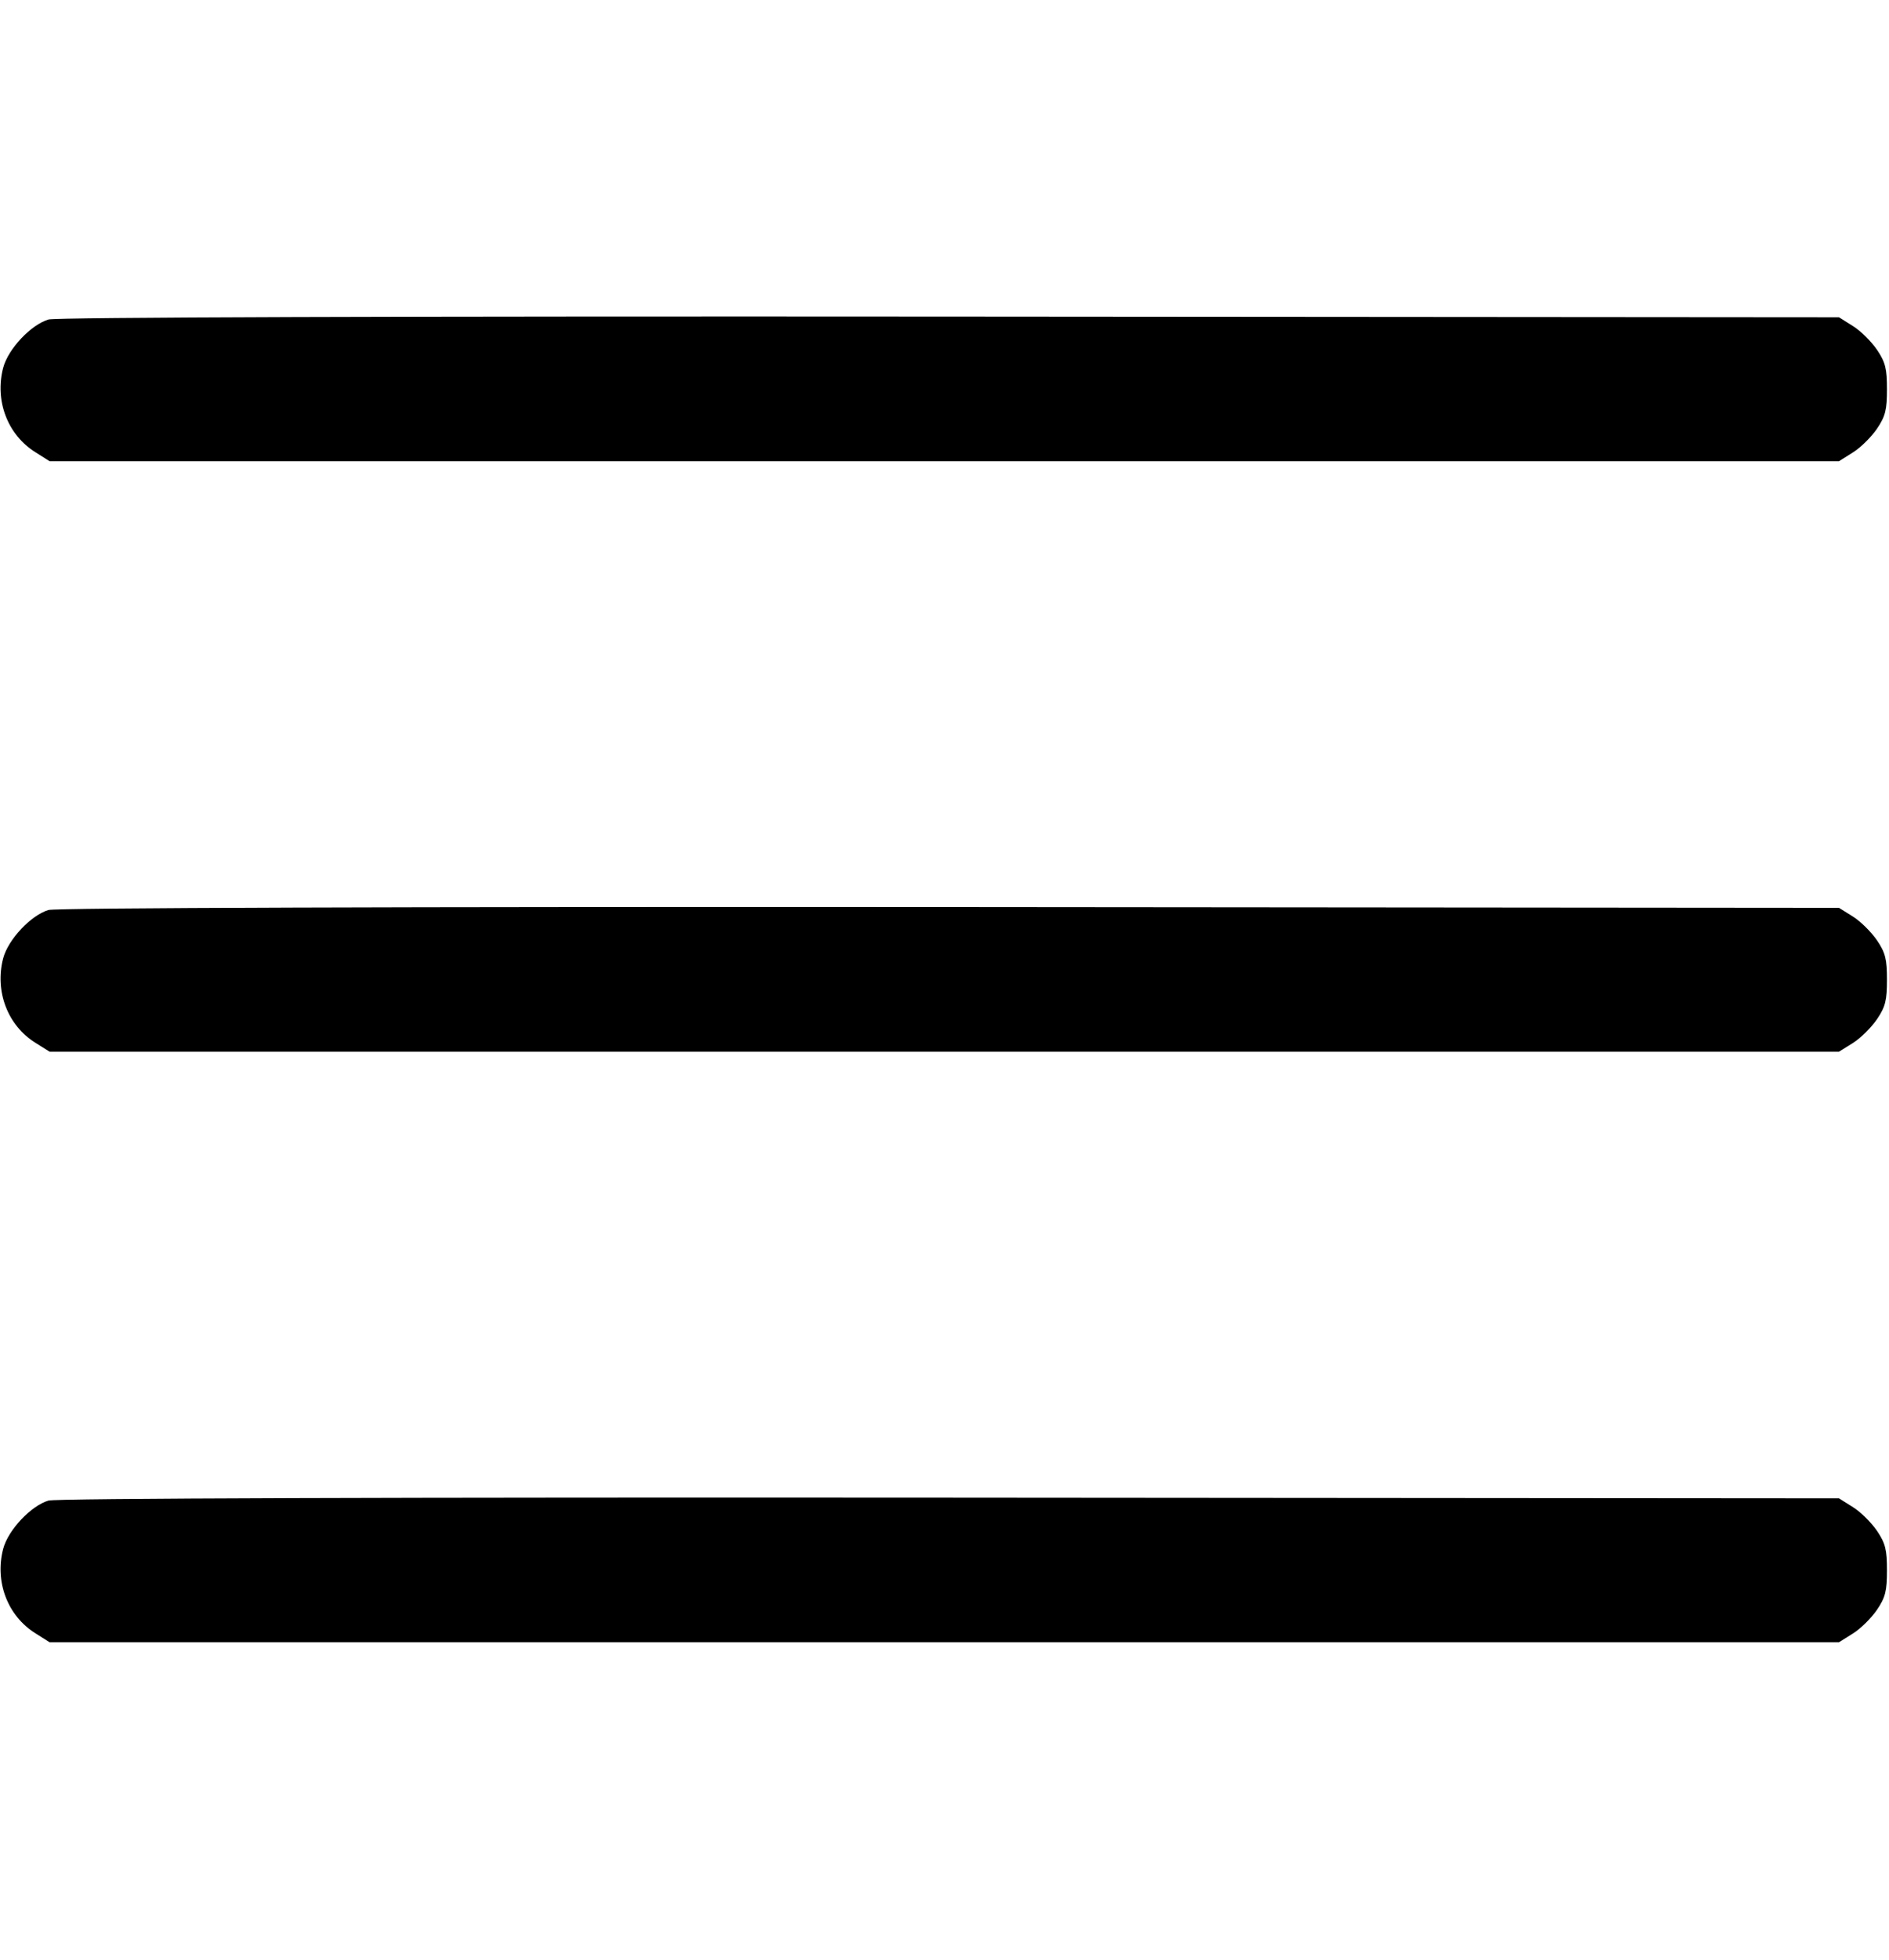 <svg width="27" height="28" viewBox="0 0 27 28" fill="none" xmlns="http://www.w3.org/2000/svg">
<g id="menu (2) 1">
<g id="Group">
<path id="Vector" d="M0.693 4.565C0.445 4.639 0.118 4.981 0.045 5.256C-0.077 5.725 0.108 6.215 0.509 6.463L0.709 6.59H13.497H26.285L26.486 6.463C26.596 6.395 26.749 6.242 26.828 6.126C26.95 5.946 26.971 5.852 26.971 5.562C26.971 5.271 26.95 5.177 26.828 4.997C26.749 4.881 26.596 4.728 26.486 4.66L26.285 4.533L13.576 4.523C5.656 4.517 0.804 4.533 0.693 4.565Z" fill="black"/>
<path id="Vector_2" d="M0.693 13.002C0.445 13.076 0.118 13.419 0.045 13.693C-0.077 14.162 0.108 14.653 0.509 14.901L0.709 15.027H13.497H26.285L26.486 14.901C26.596 14.832 26.749 14.679 26.828 14.563C26.95 14.384 26.971 14.289 26.971 13.999C26.971 13.709 26.95 13.614 26.828 13.435C26.749 13.319 26.596 13.166 26.486 13.097L26.285 12.971L13.576 12.96C5.656 12.955 0.804 12.971 0.693 13.002Z" fill="black"/>
<path id="Vector_3" d="M0.693 21.44C0.445 21.514 0.118 21.856 0.045 22.131C-0.077 22.6 0.108 23.09 0.509 23.338L0.709 23.465H13.497H26.285L26.486 23.338C26.596 23.27 26.749 23.117 26.828 23.001C26.95 22.822 26.971 22.727 26.971 22.436C26.971 22.146 26.95 22.052 26.828 21.872C26.749 21.756 26.596 21.603 26.486 21.535L26.285 21.408L13.576 21.398C5.656 21.392 0.804 21.408 0.693 21.44Z" fill="black"/>
</g>
</g>
</svg>
